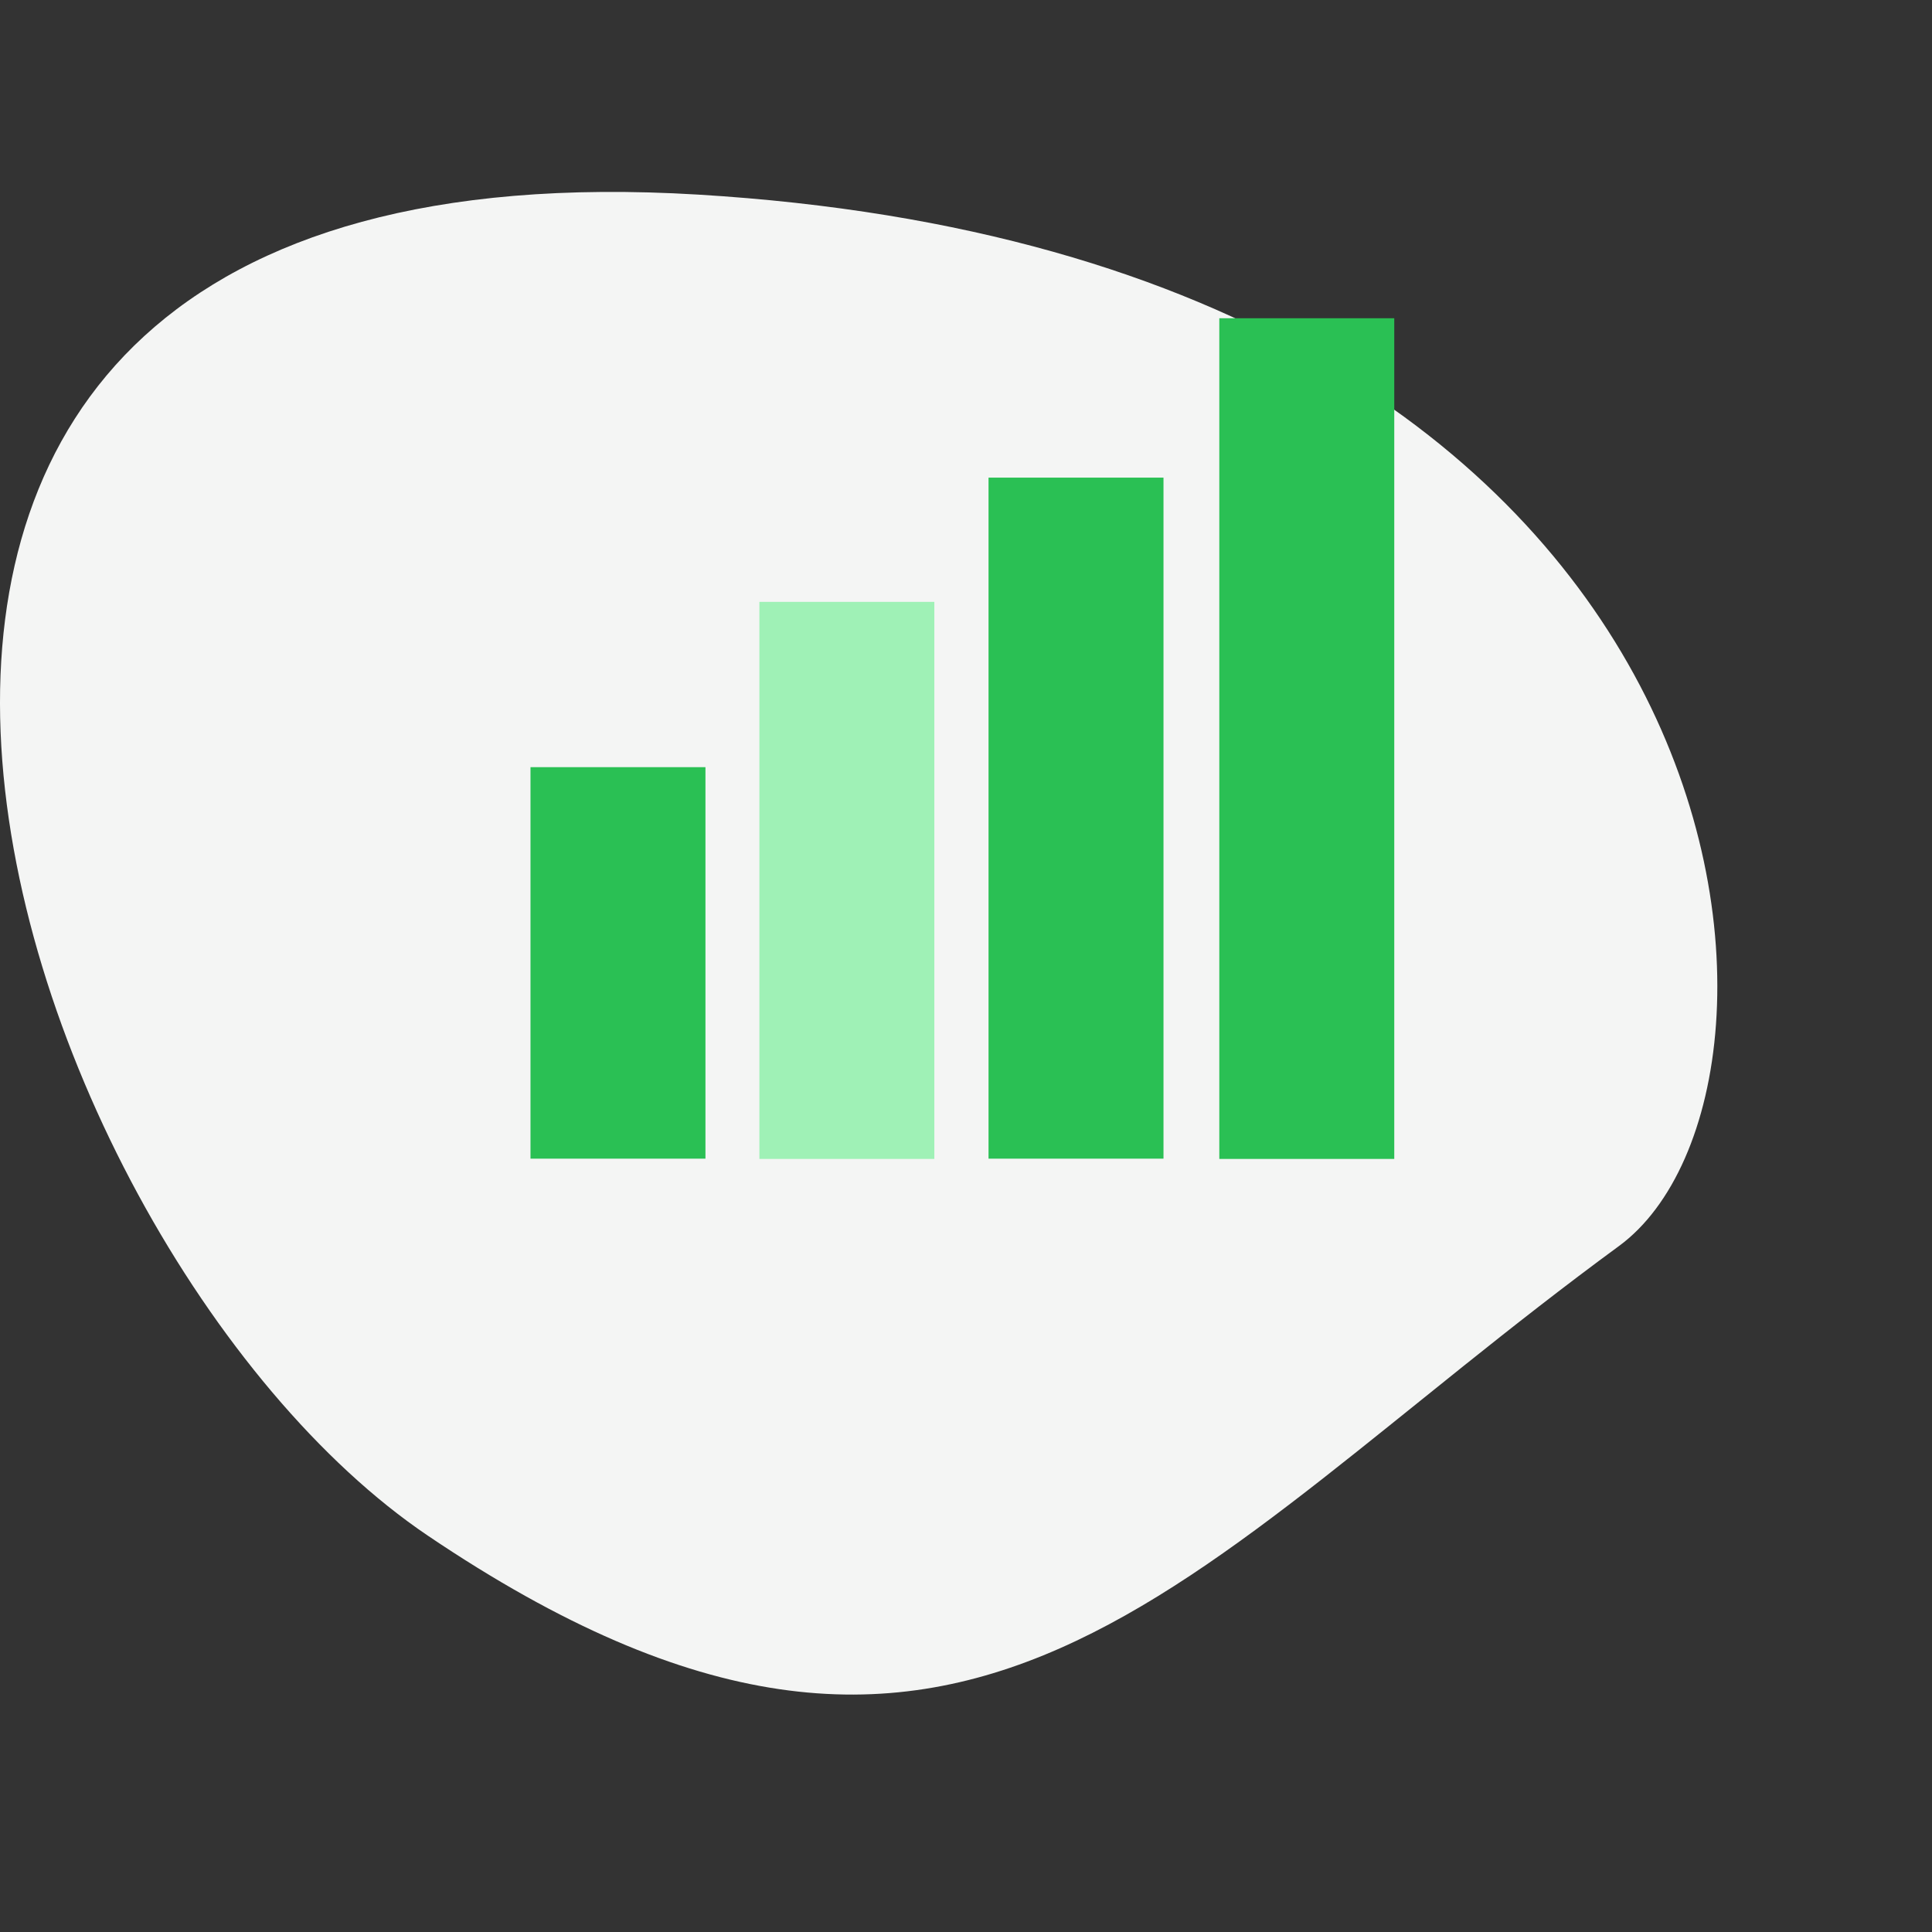 <svg width="72" height="72" viewBox="0 0 72 72" fill="none" xmlns="http://www.w3.org/2000/svg">
<rect x="0" y="0" width="72" height="72" fill="#333333" stroke="none"/>
<path d="M60.333 46.437C68.338 40.567 65.851 9.651 26.011 7.252C-13.828 4.853 -0.098 46.4 15.945 57.23C35.998 70.767 43.905 58.486 60.333 46.437Z" fill="#F4F5F4"/>
<g clip-path="url(#clip0_3926_28738)">
<path d="M26.29 28.59H19.77V43.18H26.29V28.59Z" fill="#2AC054"/>
<path d="M34.82 22.43H28.3V43.19H34.82V22.43Z" fill="#9FF1B6"/>
<path d="M43.36 17.8H36.84V43.18H43.36V17.8Z" fill="#2AC054"/>
<path d="M51.96 11.86H45.44V43.19H51.96V11.86Z" fill="#2AC054"/>
</g>
<defs>
<clipPath id="clip0_3926_28738">
<rect width="40" height="40" fill="white" transform="translate(16 8)"/>
</clipPath>
</defs>
</svg>
